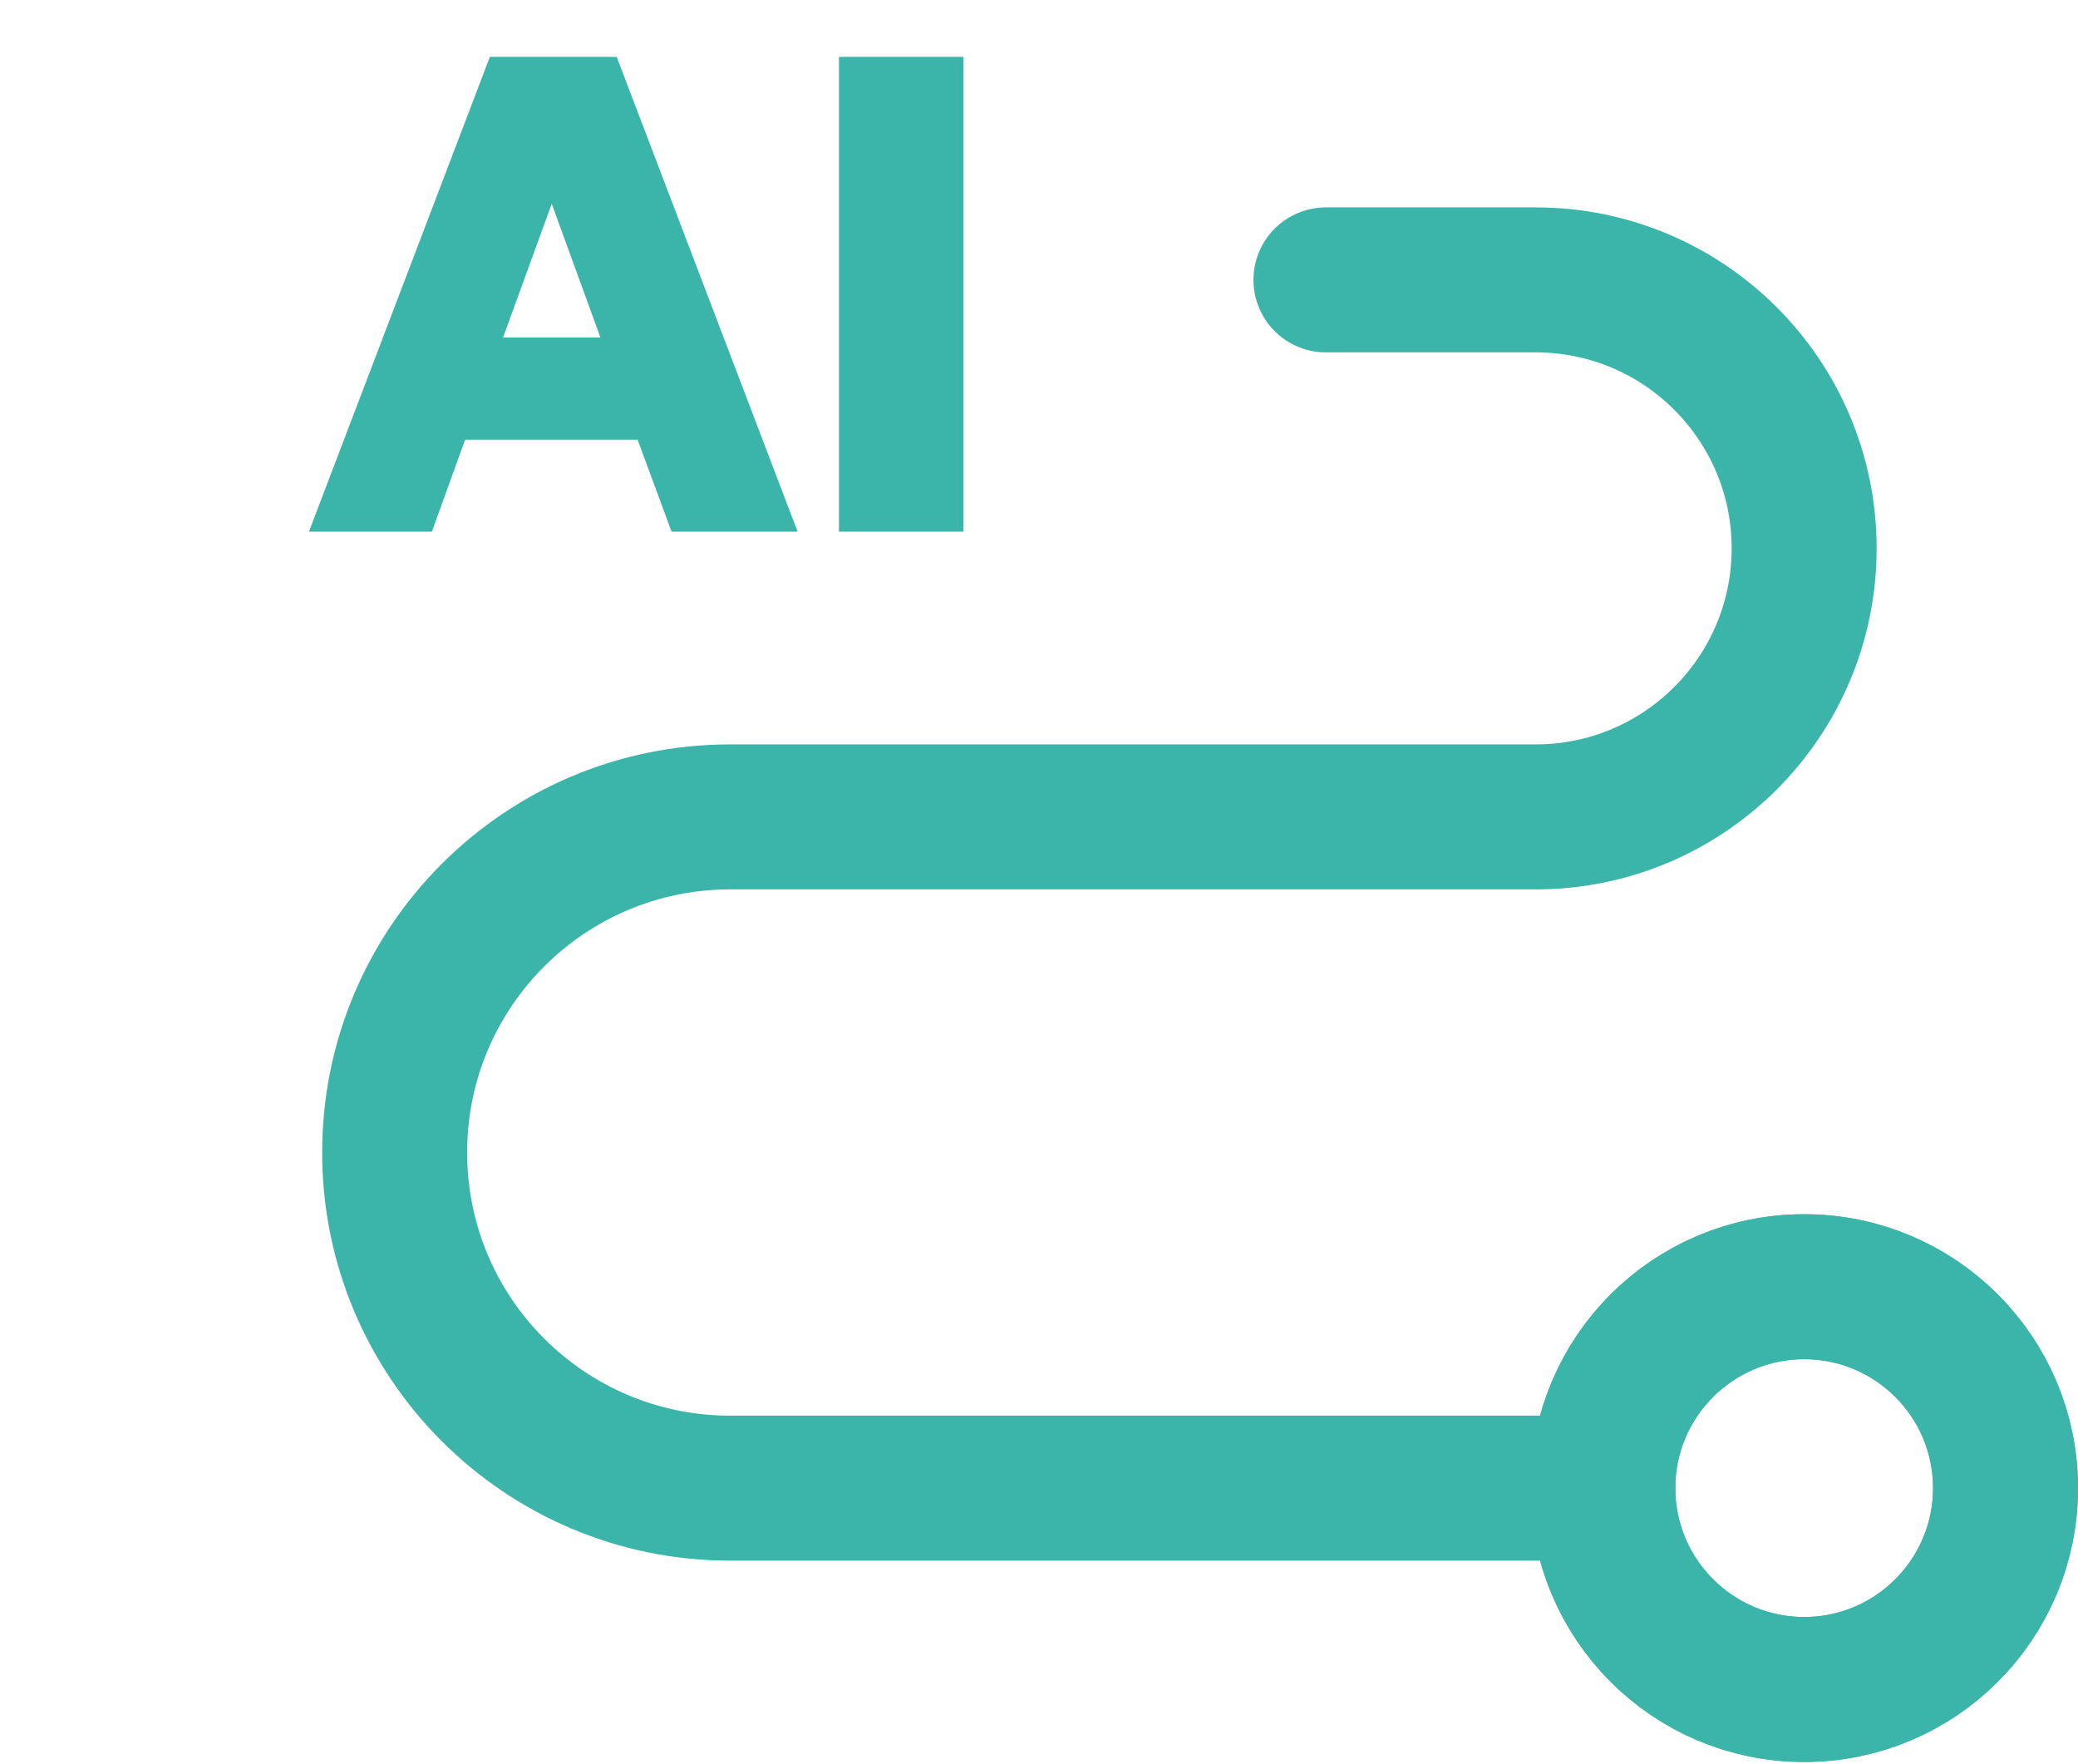 <svg width="86" height="73" viewBox="0 0 86 73" fill="none" xmlns="http://www.w3.org/2000/svg">
<path d="M74.667 69.913C79.27 69.913 83.001 66.182 83.001 61.579C83.001 56.977 79.27 53.246 74.667 53.246C70.065 53.246 66.334 56.977 66.334 61.579C66.334 66.182 70.065 69.913 74.667 69.913Z" stroke="#3BB5A9" stroke-width="6" stroke-linecap="round" stroke-linejoin="round"/>
<path d="M74.667 69.913C79.27 69.913 83.001 66.182 83.001 61.579C83.001 56.977 79.27 53.246 74.667 53.246C70.065 53.246 66.334 56.977 66.334 61.579C66.334 66.182 70.065 69.913 74.667 69.913Z" stroke="#3BB5A9" stroke-width="6" stroke-linecap="round" stroke-linejoin="round"/>
<path d="M54.875 11.582H63.555C69.691 11.582 74.666 16.558 74.666 22.693C74.666 28.828 69.691 33.804 63.555 33.804H30.222C22.552 33.804 16.333 40.023 16.333 47.693C16.333 55.363 22.552 61.582 30.222 61.582H66.333" stroke="#3BB5A9" stroke-width="6" stroke-linecap="round" stroke-linejoin="round"/>
<path d="M20.274 2.352H25.522L33.01 22H27.794L26.386 18.192H19.25L17.874 22H12.786L20.274 2.352ZM22.834 8.432L20.818 13.968H24.85L22.834 8.432ZM39.874 2.352V22H34.722V2.352H39.874Z" fill="#3BB5A9"/>
</svg>

